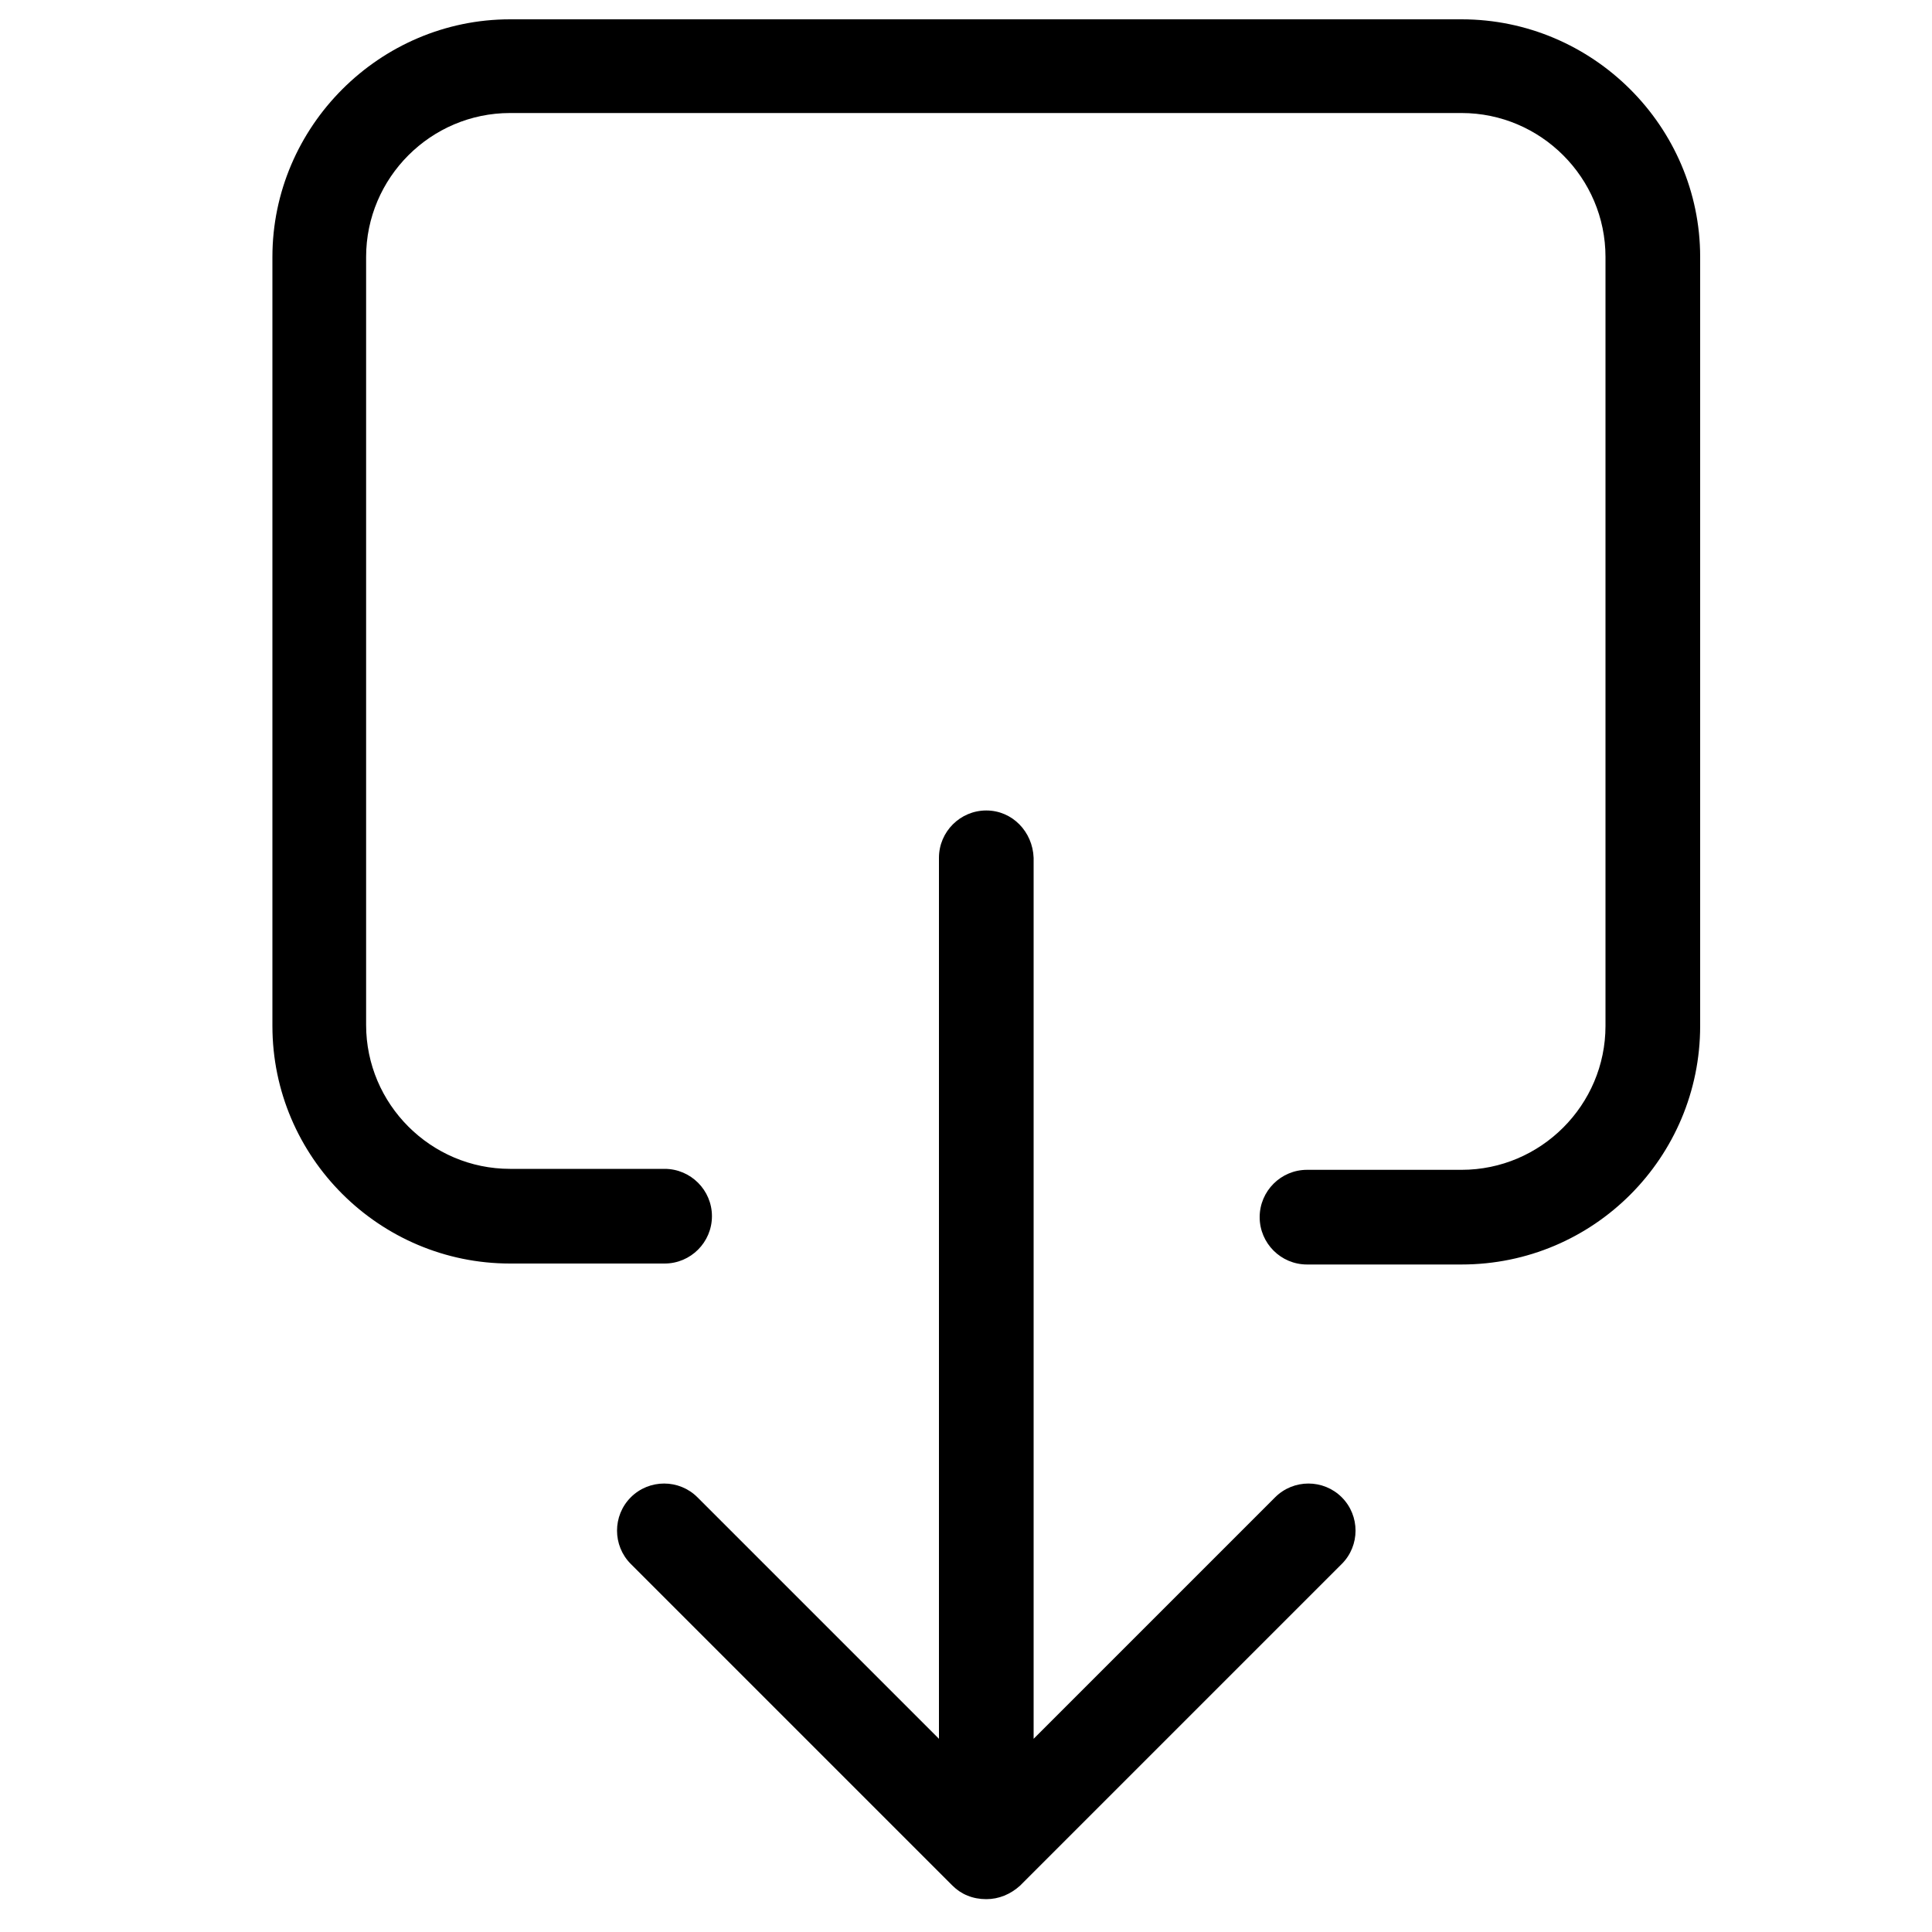 <?xml version="1.0" encoding="utf-8"?>
<!-- Generator: Adobe Illustrator 19.0.0, SVG Export Plug-In . SVG Version: 6.00 Build 0)  -->
<svg version="1.1" id="Capa_1" xmlns="http://www.w3.org/2000/svg" xmlns:xlink="http://www.w3.org/1999/xlink" x="0px" y="0px"
	 viewBox="0 0 200 200" style="enable-background:new 0 0 200 200;" xml:space="preserve">
<g id="XMLID_6_">
	<path id="XMLID_10_" d="M176,106.2V26.6C176,13.1,164.9,2,151.3,2H52.8C39.3,2,28.2,13.1,28.2,26.6v79.6
		c0,13.6,11.1,24.6,24.6,24.6h16c2.7,0,4.9-2.2,4.9-4.9c0-2.7-2.2-4.9-4.9-4.9h-16c-8.2,0-14.9-6.7-14.9-14.9V26.6
		c0-8.2,6.7-14.9,14.9-14.9h98.5c8.2,0,14.9,6.7,14.9,14.9v79.6c0,8.2-6.7,14.9-14.9,14.9h-16c-2.7,0-4.9,2.2-4.9,4.9
		c0,2.7,2.2,4.9,4.9,4.9h16C165,130.9,176,119.8,176,106.2L176,106.2z M176,106.2"/>
	<path id="XMLID_7_" d="M102.1,83.9c-2.7,0-4.9,2.2-4.9,4.9V180l-25-25c-1.9-1.9-5-1.9-6.9,0c-1.9,1.9-1.9,5,0,6.9l33.3,33.3
		c0.9,0.9,2.1,1.4,3.5,1.4c1.3,0,2.5-0.5,3.5-1.4l33.3-33.3c1.9-1.9,1.9-5,0-6.9c-1.9-1.9-5-1.9-6.9,0l-25,25V88.8
		C106.9,86.1,104.8,83.9,102.1,83.9L102.1,83.9z M102.1,83.9"/>
</g>
</svg>
